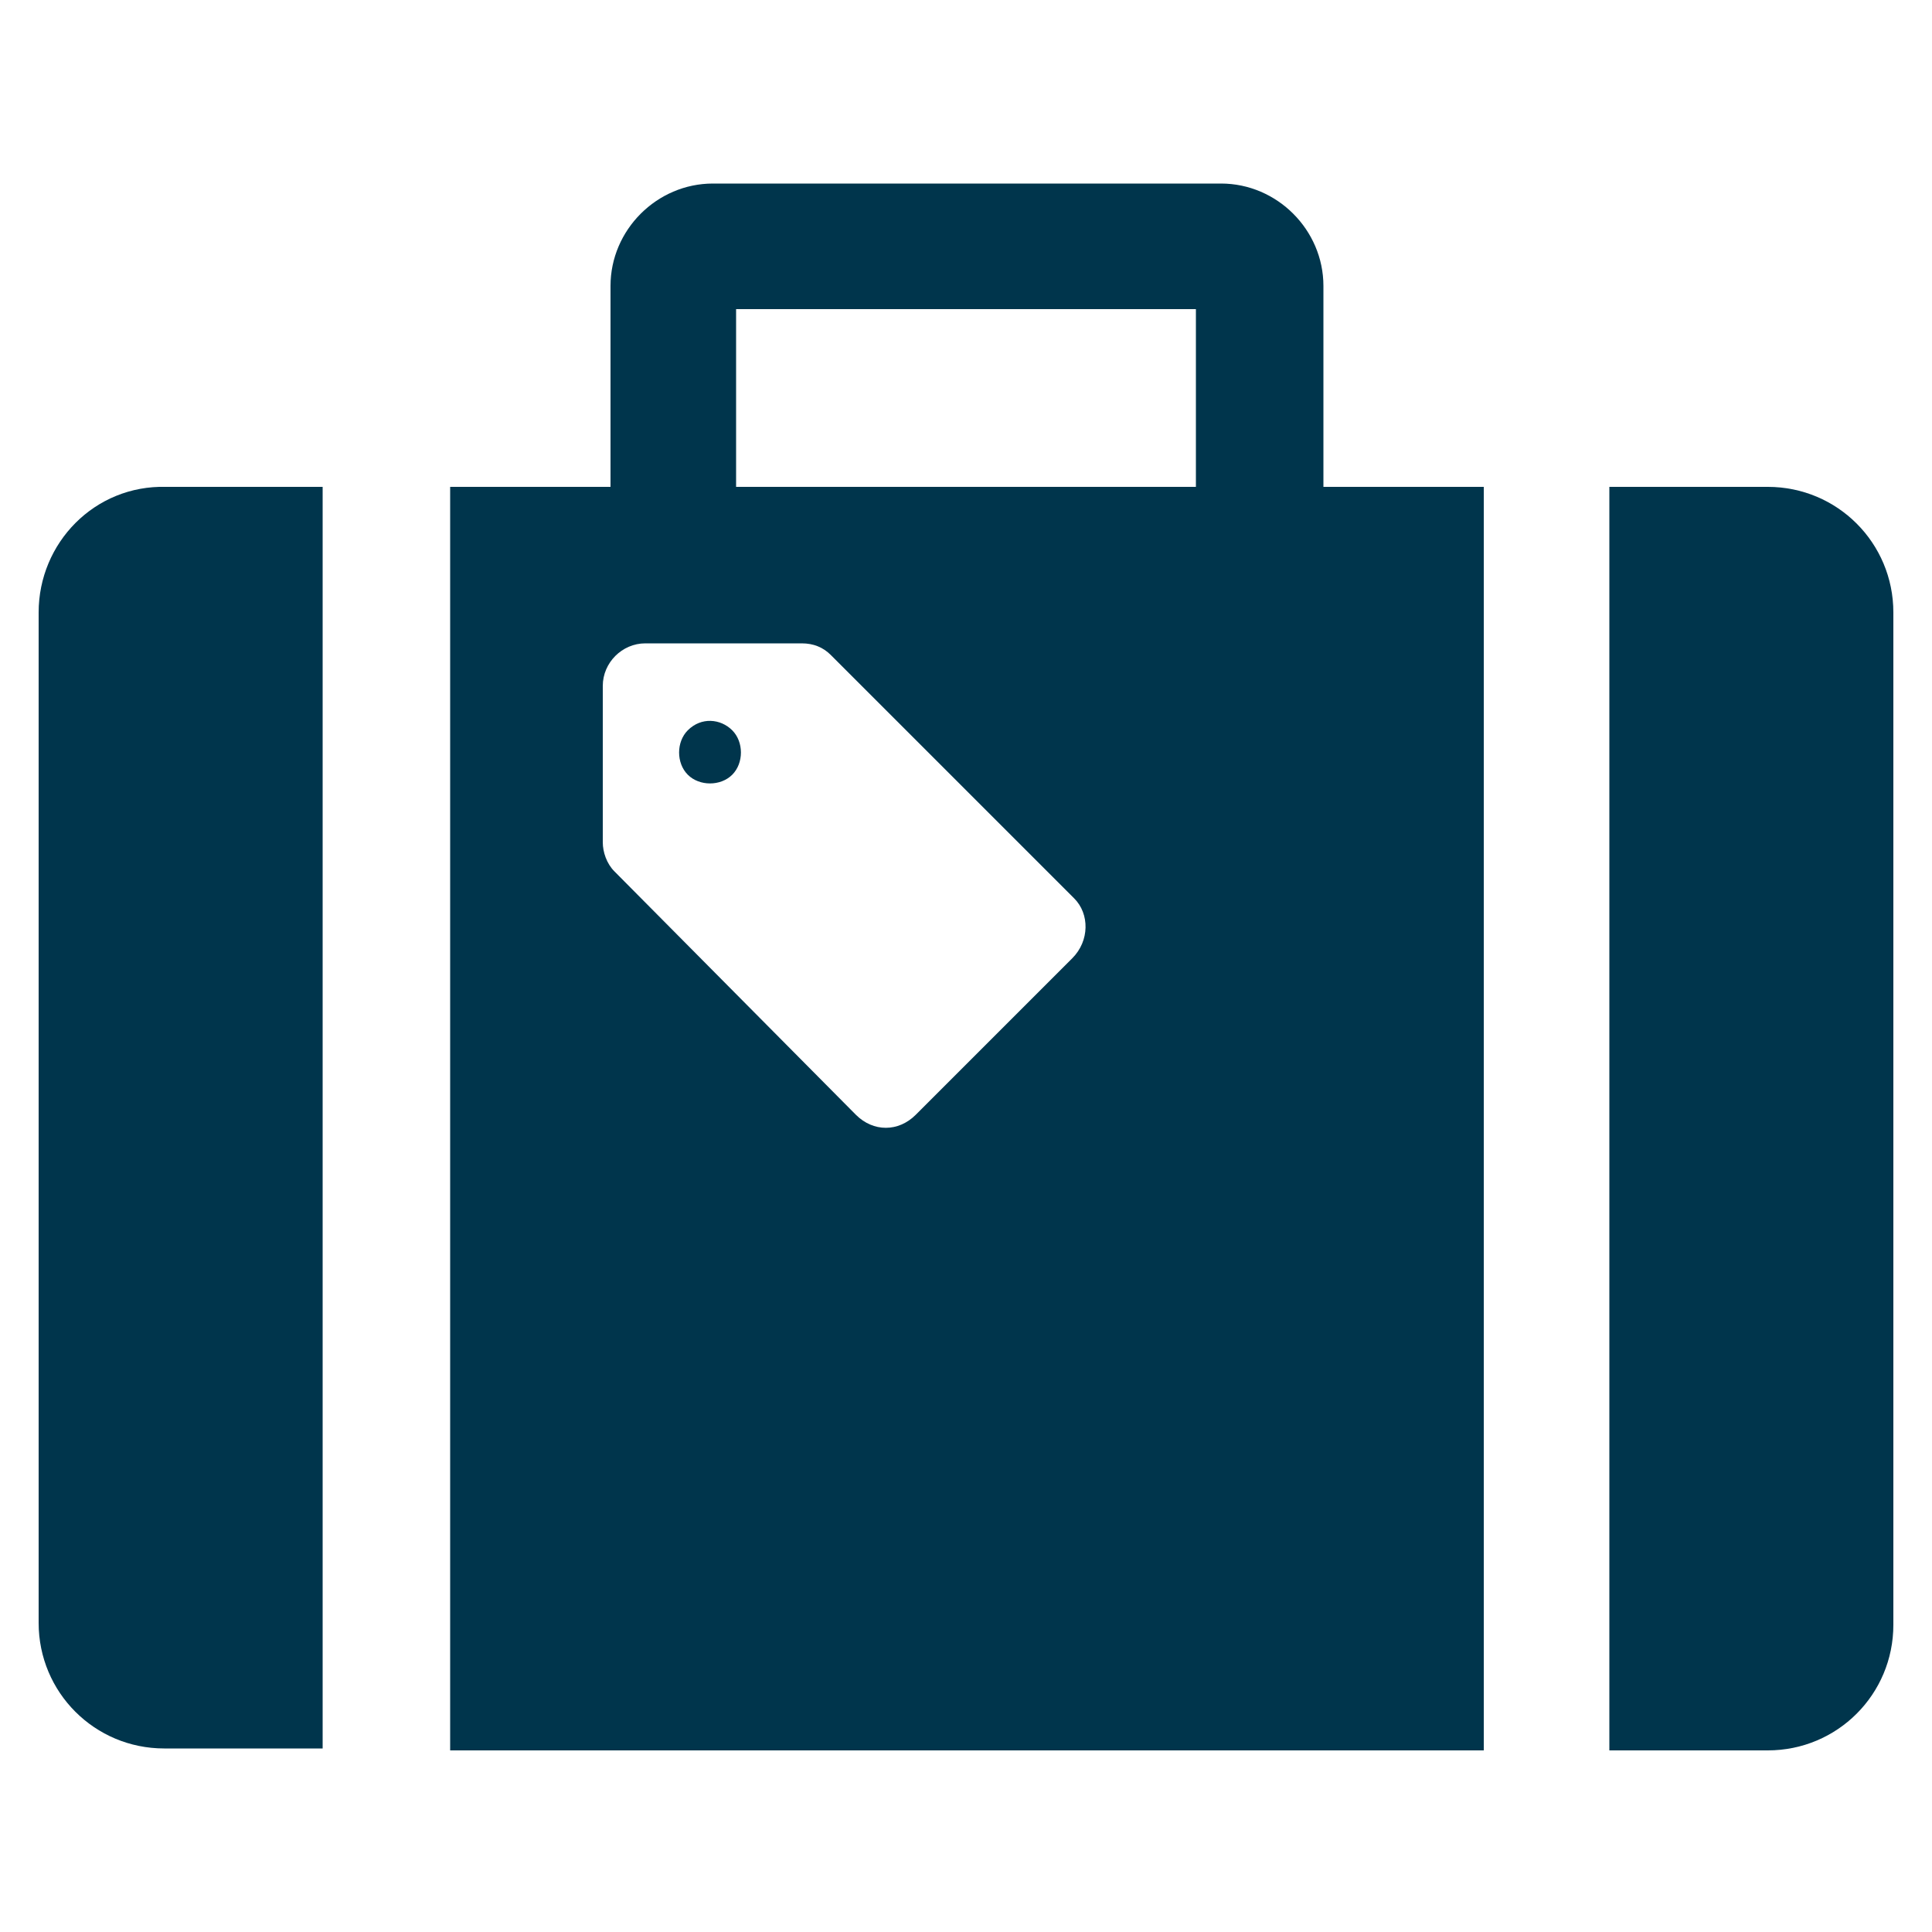 <?xml version="1.0" encoding="utf-8"?>
<!-- Generator: Adobe Illustrator 24.1.1, SVG Export Plug-In . SVG Version: 6.00 Build 0)  -->
<svg version="1.1" id="レイヤー_1" xmlns="http://www.w3.org/2000/svg" xmlns:xlink="http://www.w3.org/1999/xlink" x="0px"
	 y="0px" viewBox="0 0 100 100" style="enable-background:new 0 0 100 100;" xml:space="preserve">
<style type="text/css">
	.st0{fill:#00354C;}
</style>
<g id="レイヤー_2_1_">
	<g id="コンテンツ">
		<g>
			<path class="st0" d="M2,31.7V84c0,3.6,2.9,6.5,6.5,6.5c0,0,0,0,0,0h8.2V25.2H8.6C4.9,25.1,2,28.1,2,31.7C2,31.7,2,31.7,2,31.7z"
				/>
			<path class="st0" d="M91.5,25.2h-8.2v65.4h8.2c3.6,0,6.5-2.9,6.5-6.5V31.7C98,28.1,95.1,25.2,91.5,25.2
				C91.5,25.2,91.5,25.2,91.5,25.2z"/>
			<path class="st0" d="M35.6,37.8c-0.6,0.6-0.6,1.7,0,2.3c0.6,0.6,1.7,0.6,2.3,0c0.6-0.6,0.6-1.7,0-2.3
				C37.3,37.2,36.3,37.1,35.6,37.8C35.6,37.8,35.6,37.8,35.6,37.8z"/>
			<path class="st0" d="M68.5,14.8c0-2.9-2.4-5.3-5.3-5.3H36.9c-2.9,0-5.3,2.4-5.3,5.3v10.4h-8.3v65.4h53.5V25.2h-8.3V14.8z
				 M55.5,49.6l-8.1,8.1c-0.9,0.9-2.2,0.9-3.1,0c0,0,0,0,0,0L31.8,45.1c-0.4-0.4-0.6-1-0.6-1.5v-8.1c0-1.2,1-2.2,2.2-2.2h8.1
				c0.6,0,1.1,0.2,1.5,0.6l12.6,12.6C56.4,47.3,56.4,48.7,55.5,49.6z M61.9,25.2H38.1V16h23.8V25.2z"/>
		</g>
	</g>
</g>
</svg>
